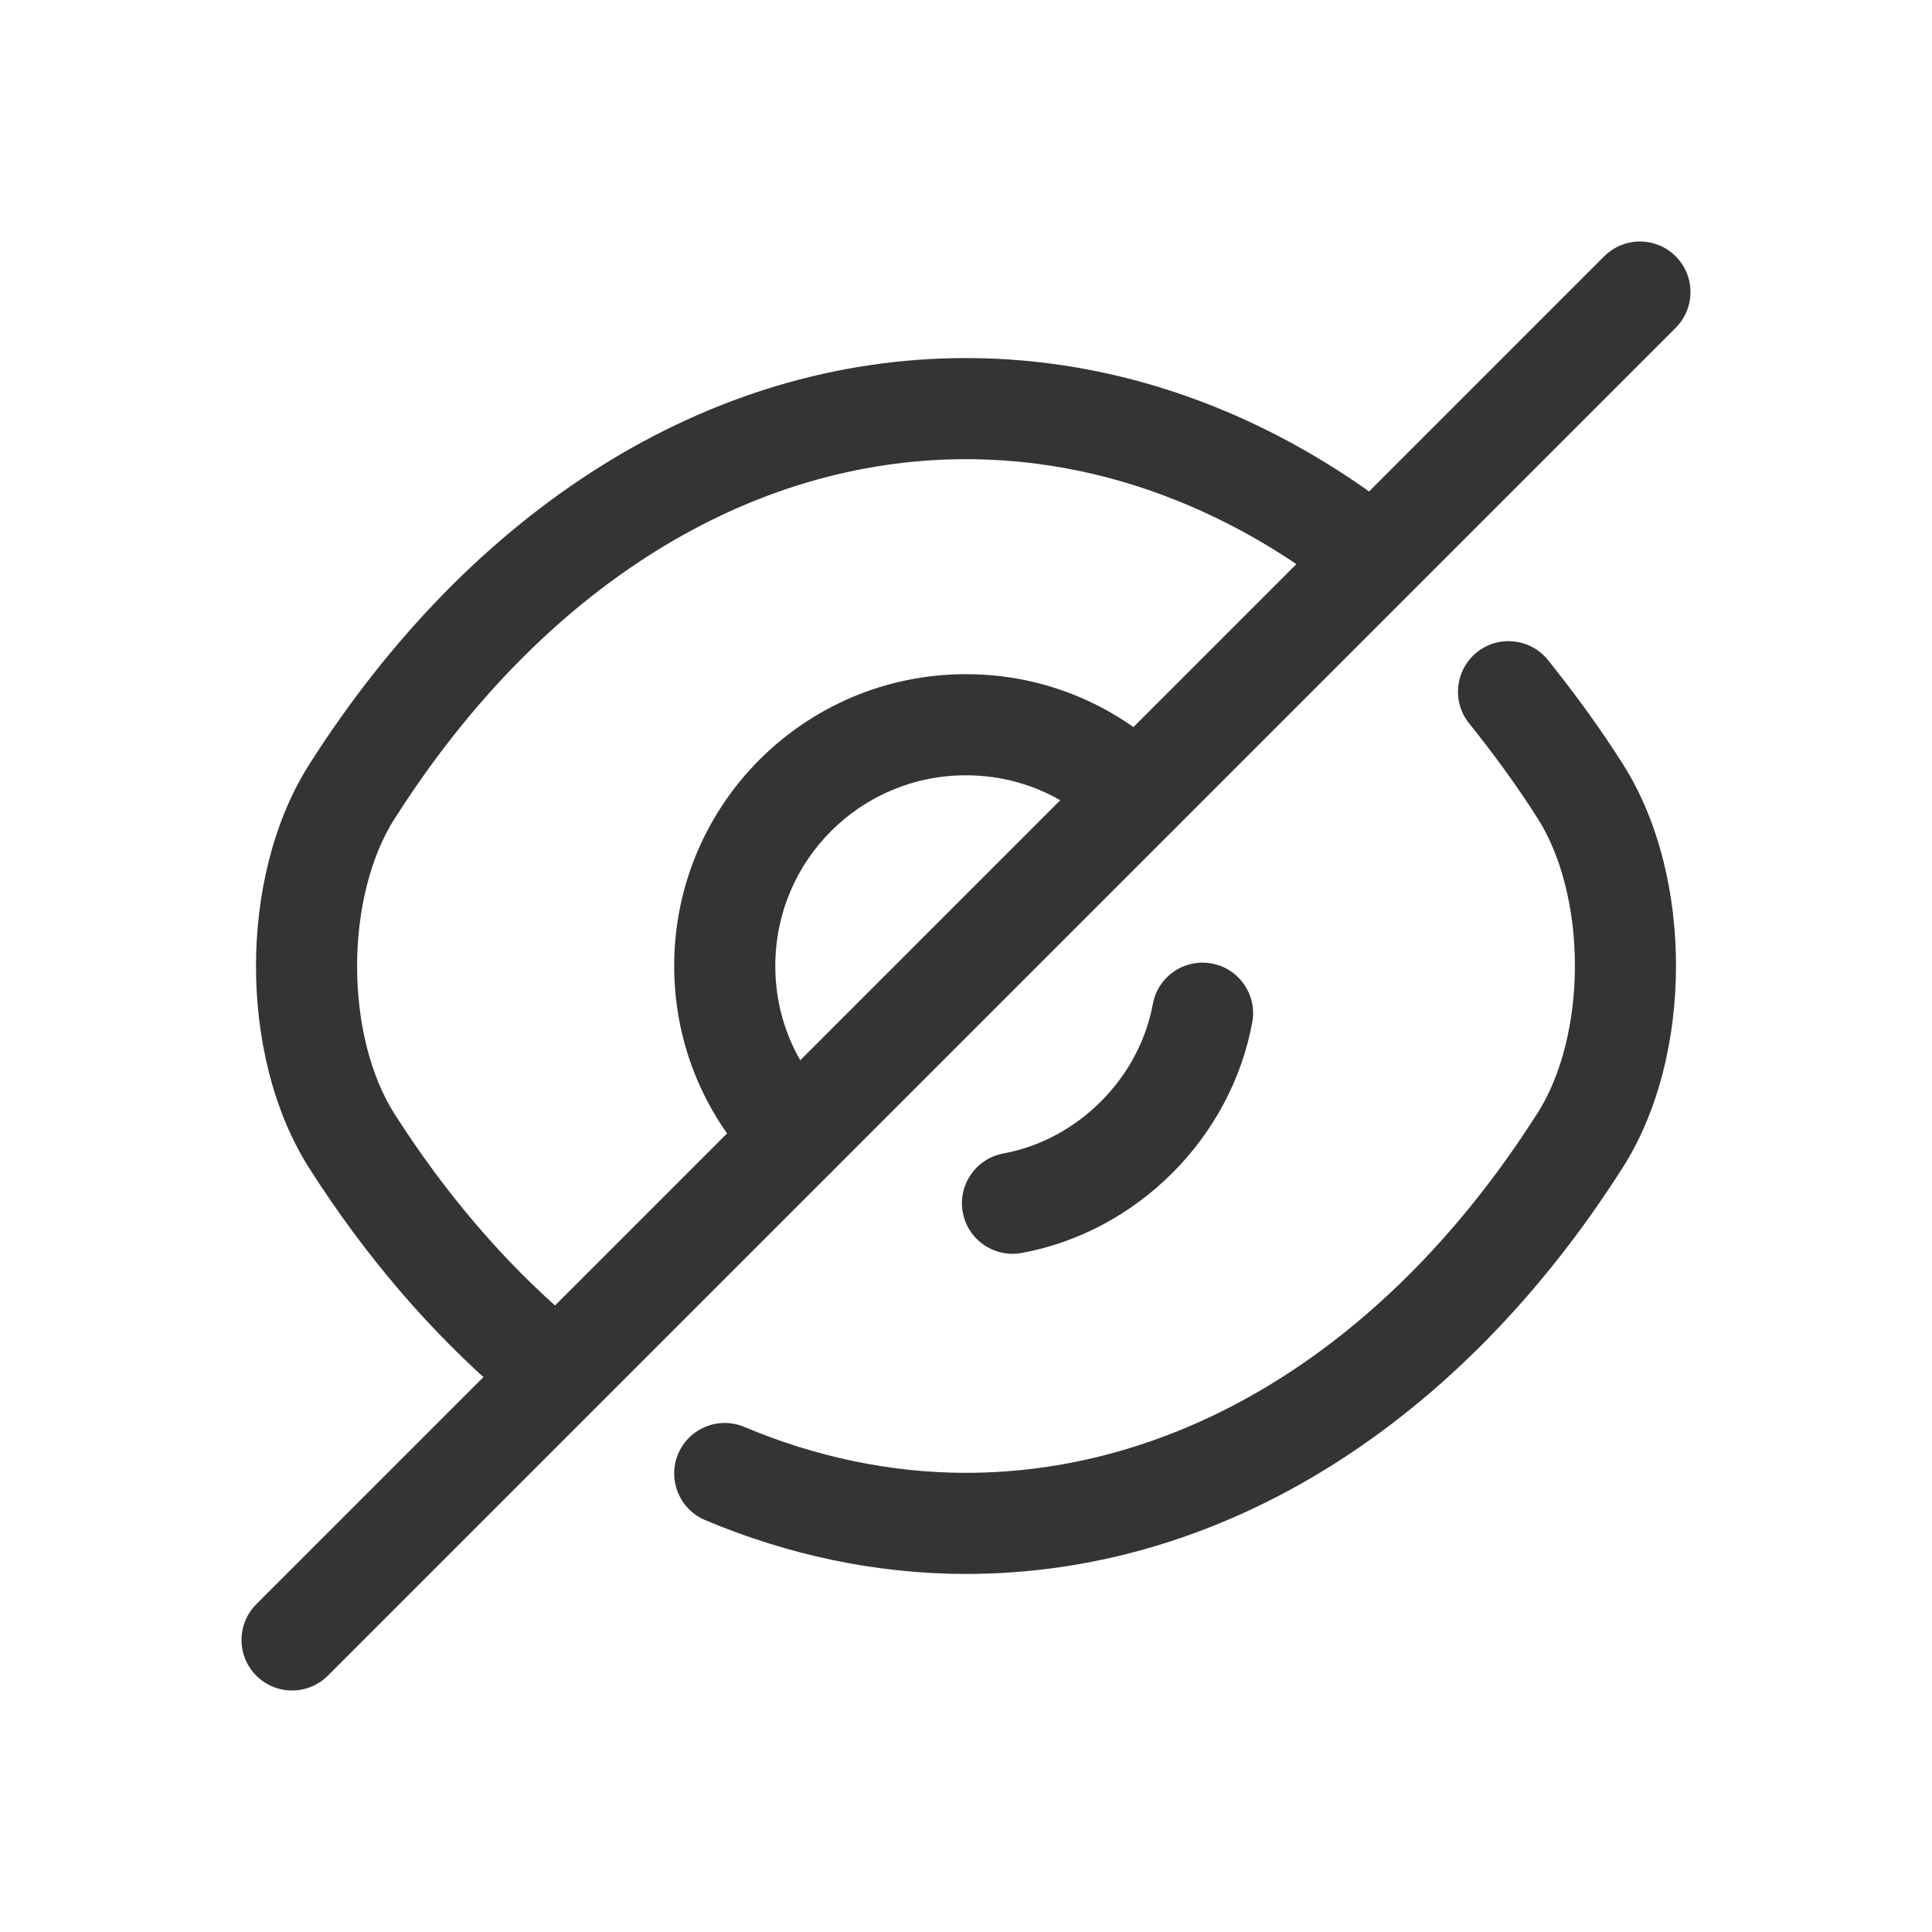 <svg width="24" height="24" viewBox="0 0 24 24" fill="none" xmlns="http://www.w3.org/2000/svg">
<path fill-rule="evenodd" clip-rule="evenodd" d="M12 9.631C10.689 9.631 9.631 10.689 9.631 12C9.631 12.427 9.743 12.826 9.941 13.171L13.171 9.941C12.826 9.743 12.427 9.631 12 9.631ZM8.375 12C8.375 9.996 9.996 8.375 12 8.375C13.003 8.375 13.906 8.781 14.562 9.438C14.807 9.683 14.807 10.081 14.562 10.326L10.326 14.562C10.081 14.807 9.683 14.807 9.438 14.562C8.781 13.906 8.375 13.003 8.375 12Z" fill="#343434"/>
<path fill-rule="evenodd" clip-rule="evenodd" d="M3.843 9.494C5.845 6.348 8.778 4.448 12 4.448C13.883 4.448 15.688 5.104 17.251 6.283C17.527 6.492 17.583 6.885 17.374 7.162C17.165 7.439 16.771 7.494 16.494 7.285C15.127 6.254 13.583 5.704 12 5.704C9.311 5.704 6.736 7.288 4.903 10.169L4.902 10.169C4.605 10.635 4.436 11.3 4.436 12.004C4.436 12.708 4.605 13.374 4.902 13.839C5.533 14.829 6.264 15.678 7.051 16.355C7.314 16.581 7.344 16.977 7.118 17.24C6.892 17.503 6.495 17.533 6.232 17.307C5.345 16.544 4.535 15.6 3.843 14.514C3.387 13.799 3.18 12.882 3.18 12.004C3.18 11.126 3.387 10.21 3.843 9.494Z" fill="#343434"/>
<path fill-rule="evenodd" clip-rule="evenodd" d="M18.346 8.103C18.616 7.886 19.012 7.929 19.229 8.199C19.55 8.599 19.866 9.028 20.157 9.487C20.613 10.202 20.82 11.118 20.82 11.996C20.82 12.874 20.613 13.79 20.157 14.506C18.155 17.652 15.222 19.552 12 19.552C10.881 19.552 9.785 19.315 8.759 18.883C8.44 18.748 8.29 18.38 8.424 18.061C8.559 17.741 8.927 17.591 9.246 17.726C10.129 18.097 11.059 18.296 12 18.296C14.689 18.296 17.265 16.712 19.097 13.831L19.098 13.831C19.395 13.365 19.564 12.7 19.564 11.996C19.564 11.292 19.395 10.626 19.098 10.161L19.097 10.16C18.835 9.748 18.548 9.357 18.25 8.986C18.033 8.716 18.076 8.321 18.346 8.103Z" fill="#343434"/>
<path fill-rule="evenodd" clip-rule="evenodd" d="M15.053 11.969C15.393 12.031 15.619 12.359 15.556 12.7C15.291 14.136 14.128 15.3 12.692 15.565C12.351 15.627 12.023 15.402 11.96 15.061C11.897 14.72 12.123 14.392 12.464 14.329C13.388 14.159 14.151 13.397 14.321 12.472C14.384 12.131 14.711 11.906 15.053 11.969Z" fill="#343434"/>
<path fill-rule="evenodd" clip-rule="evenodd" d="M10.326 13.674C10.571 13.919 10.571 14.317 10.326 14.562L4.072 20.816C3.827 21.061 3.429 21.061 3.184 20.816C2.939 20.571 2.939 20.173 3.184 19.928L9.438 13.674C9.683 13.429 10.081 13.429 10.326 13.674Z" fill="#343434"/>
<path fill-rule="evenodd" clip-rule="evenodd" d="M20.816 3.184C21.061 3.429 21.061 3.827 20.816 4.072L14.562 10.326C14.317 10.571 13.919 10.571 13.674 10.326C13.429 10.081 13.429 9.683 13.674 9.438L19.928 3.184C20.173 2.939 20.571 2.939 20.816 3.184Z" fill="#343434"/>
</svg>
